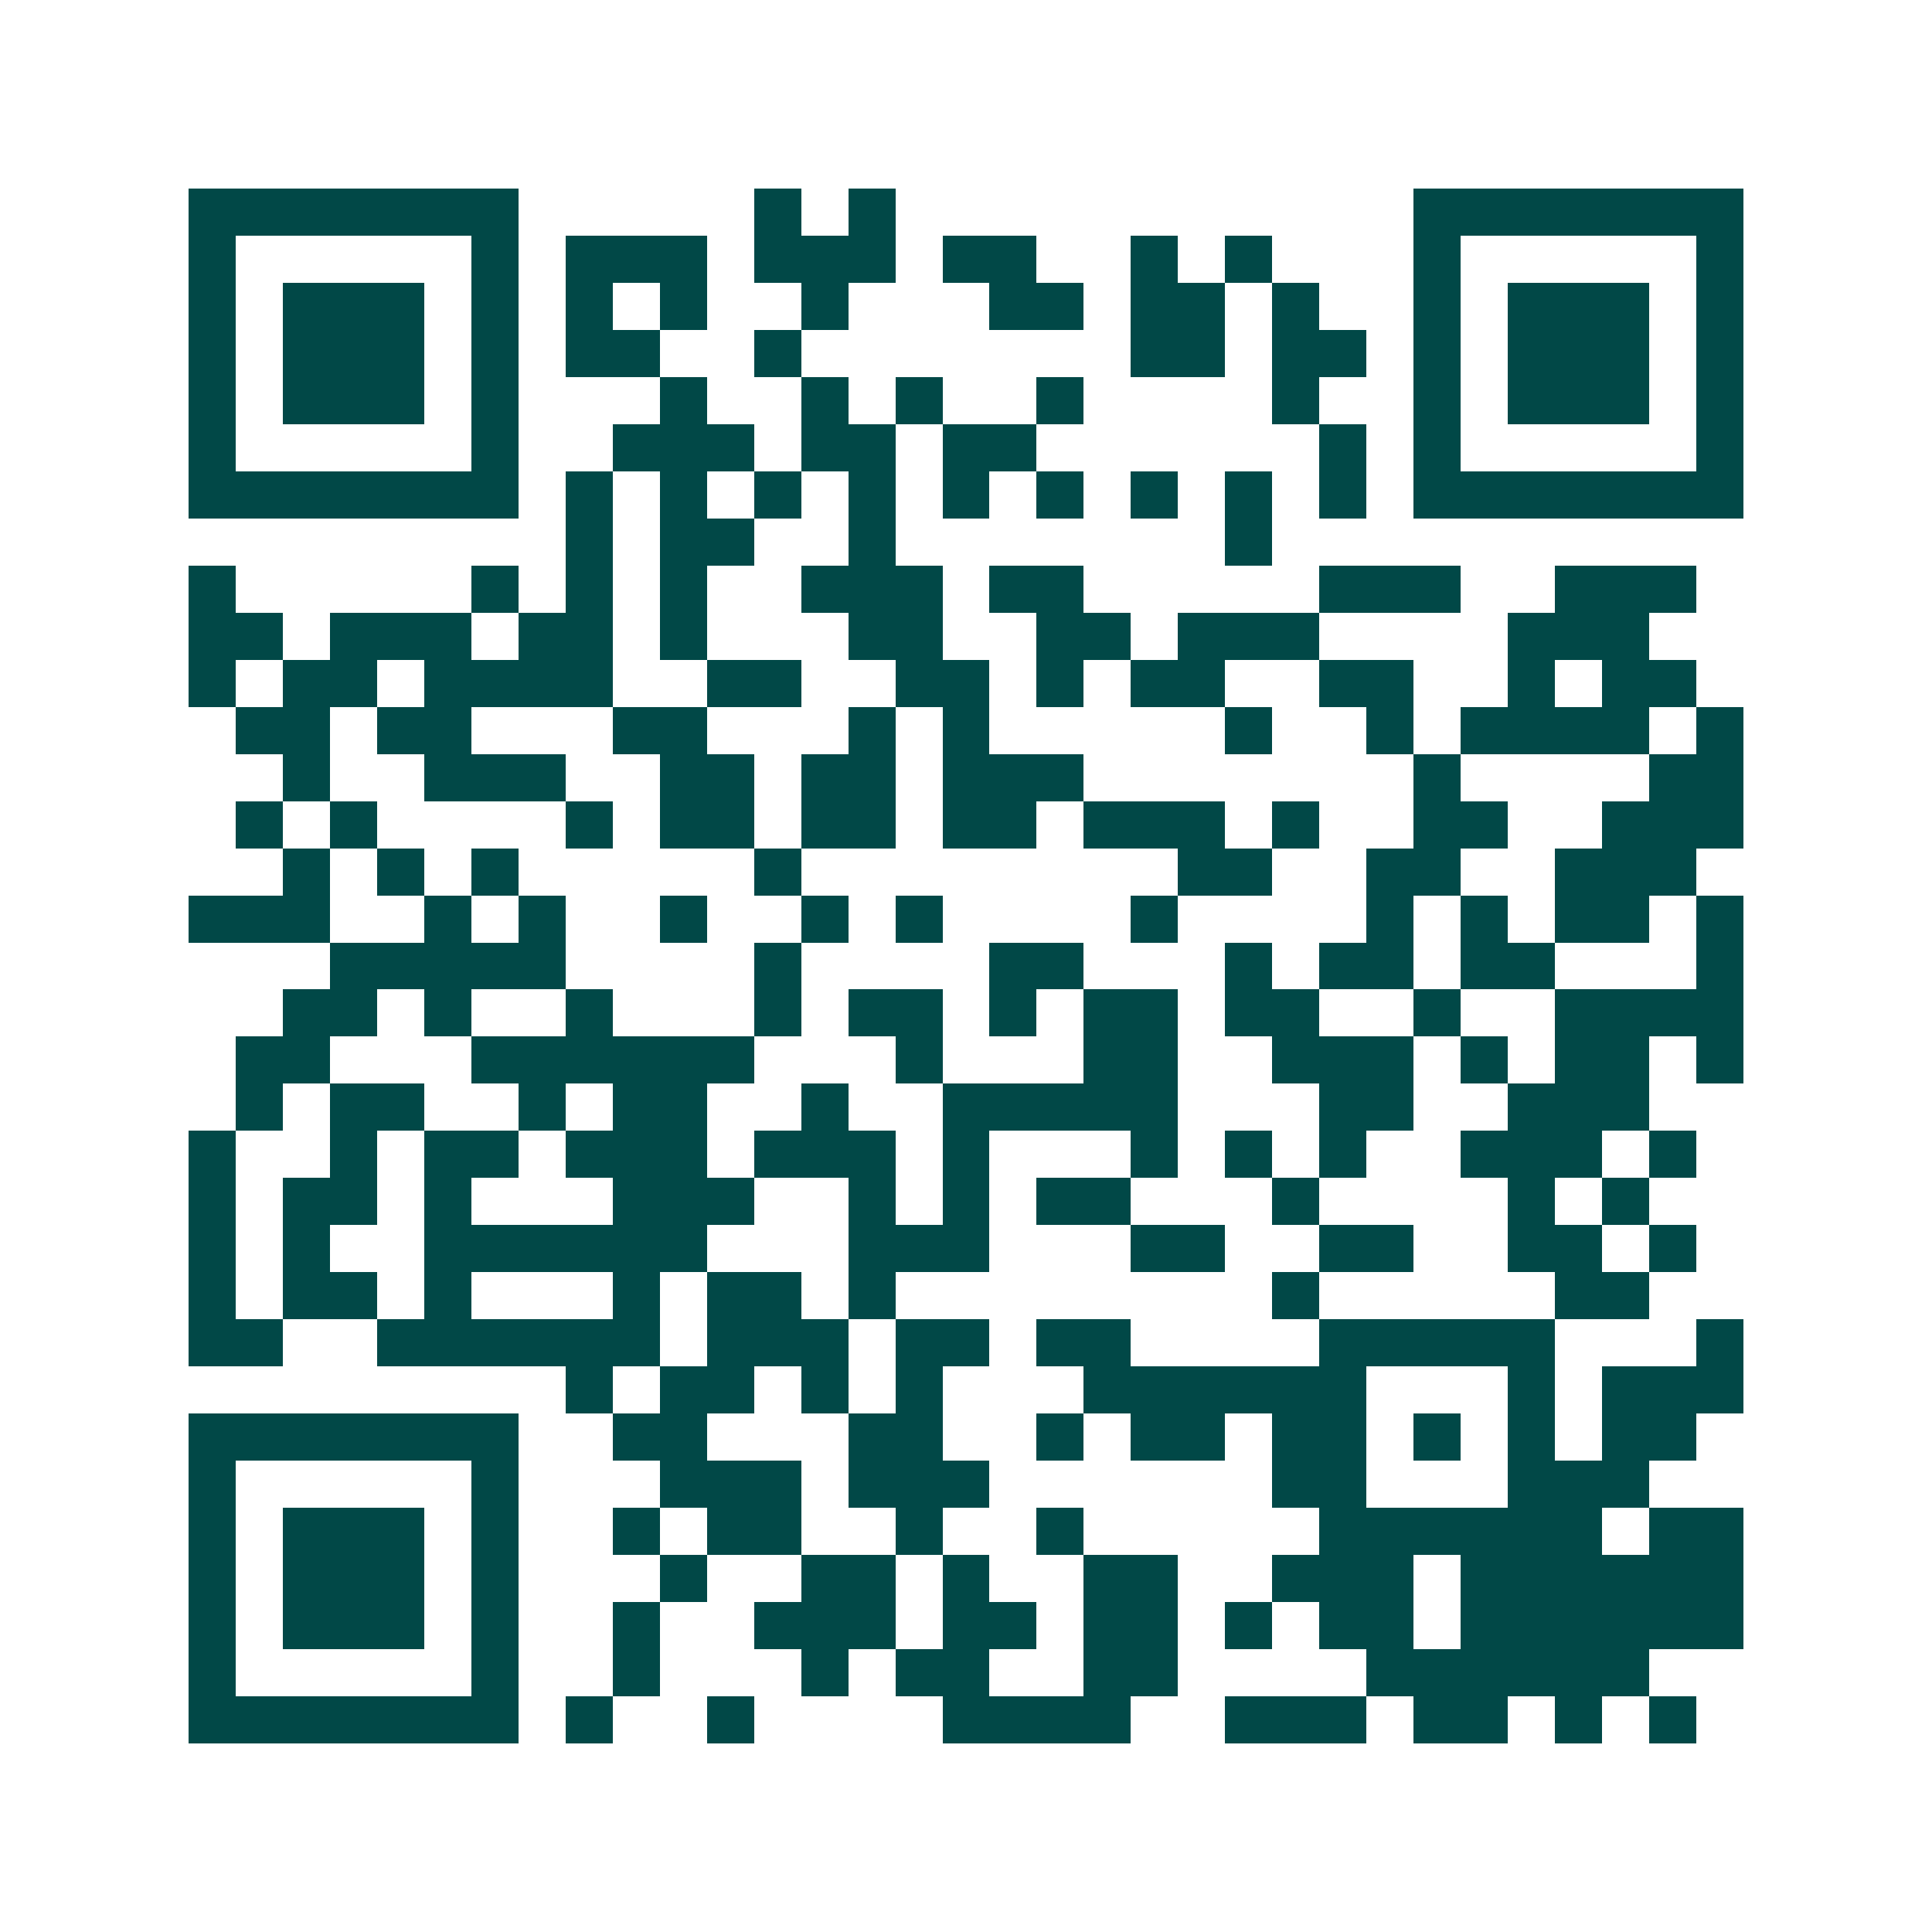 <svg xmlns="http://www.w3.org/2000/svg" width="200" height="200" viewBox="0 0 41 41" shape-rendering="crispEdges"><path fill="#ffffff" d="M0 0h41v41H0z"/><path stroke="#014847" d="M4 4.5h7m5 0h1m1 0h1m11 0h7M4 5.5h1m5 0h1m1 0h3m1 0h3m1 0h2m2 0h1m1 0h1m3 0h1m5 0h1M4 6.5h1m1 0h3m1 0h1m1 0h1m1 0h1m2 0h1m3 0h2m1 0h2m1 0h1m2 0h1m1 0h3m1 0h1M4 7.5h1m1 0h3m1 0h1m1 0h2m2 0h1m7 0h2m1 0h2m1 0h1m1 0h3m1 0h1M4 8.5h1m1 0h3m1 0h1m3 0h1m2 0h1m1 0h1m2 0h1m4 0h1m2 0h1m1 0h3m1 0h1M4 9.5h1m5 0h1m2 0h3m1 0h2m1 0h2m6 0h1m1 0h1m5 0h1M4 10.5h7m1 0h1m1 0h1m1 0h1m1 0h1m1 0h1m1 0h1m1 0h1m1 0h1m1 0h1m1 0h7M12 11.5h1m1 0h2m2 0h1m7 0h1M4 12.5h1m5 0h1m1 0h1m1 0h1m2 0h3m1 0h2m5 0h3m2 0h3M4 13.5h2m1 0h3m1 0h2m1 0h1m3 0h2m2 0h2m1 0h3m4 0h3M4 14.5h1m1 0h2m1 0h4m2 0h2m2 0h2m1 0h1m1 0h2m2 0h2m2 0h1m1 0h2M5 15.5h2m1 0h2m3 0h2m3 0h1m1 0h1m5 0h1m2 0h1m1 0h4m1 0h1M6 16.5h1m2 0h3m2 0h2m1 0h2m1 0h3m7 0h1m4 0h2M5 17.5h1m1 0h1m4 0h1m1 0h2m1 0h2m1 0h2m1 0h3m1 0h1m2 0h2m2 0h3M6 18.5h1m1 0h1m1 0h1m5 0h1m8 0h2m2 0h2m2 0h3M4 19.5h3m2 0h1m1 0h1m2 0h1m2 0h1m1 0h1m4 0h1m4 0h1m1 0h1m1 0h2m1 0h1M7 20.5h5m4 0h1m4 0h2m3 0h1m1 0h2m1 0h2m3 0h1M6 21.5h2m1 0h1m2 0h1m3 0h1m1 0h2m1 0h1m1 0h2m1 0h2m2 0h1m2 0h4M5 22.5h2m3 0h6m3 0h1m3 0h2m2 0h3m1 0h1m1 0h2m1 0h1M5 23.5h1m1 0h2m2 0h1m1 0h2m2 0h1m2 0h5m3 0h2m2 0h3M4 24.5h1m2 0h1m1 0h2m1 0h3m1 0h3m1 0h1m3 0h1m1 0h1m1 0h1m2 0h3m1 0h1M4 25.5h1m1 0h2m1 0h1m3 0h3m2 0h1m1 0h1m1 0h2m3 0h1m4 0h1m1 0h1M4 26.5h1m1 0h1m2 0h6m3 0h3m3 0h2m2 0h2m2 0h2m1 0h1M4 27.5h1m1 0h2m1 0h1m3 0h1m1 0h2m1 0h1m8 0h1m5 0h2M4 28.5h2m2 0h6m1 0h3m1 0h2m1 0h2m4 0h5m3 0h1M12 29.5h1m1 0h2m1 0h1m1 0h1m3 0h6m3 0h1m1 0h3M4 30.5h7m2 0h2m3 0h2m2 0h1m1 0h2m1 0h2m1 0h1m1 0h1m1 0h2M4 31.5h1m5 0h1m3 0h3m1 0h3m6 0h2m3 0h3M4 32.5h1m1 0h3m1 0h1m2 0h1m1 0h2m2 0h1m2 0h1m5 0h6m1 0h2M4 33.5h1m1 0h3m1 0h1m3 0h1m2 0h2m1 0h1m2 0h2m2 0h3m1 0h6M4 34.5h1m1 0h3m1 0h1m2 0h1m2 0h3m1 0h2m1 0h2m1 0h1m1 0h2m1 0h6M4 35.5h1m5 0h1m2 0h1m3 0h1m1 0h2m2 0h2m4 0h6M4 36.5h7m1 0h1m2 0h1m4 0h4m2 0h3m1 0h2m1 0h1m1 0h1"/></svg>
